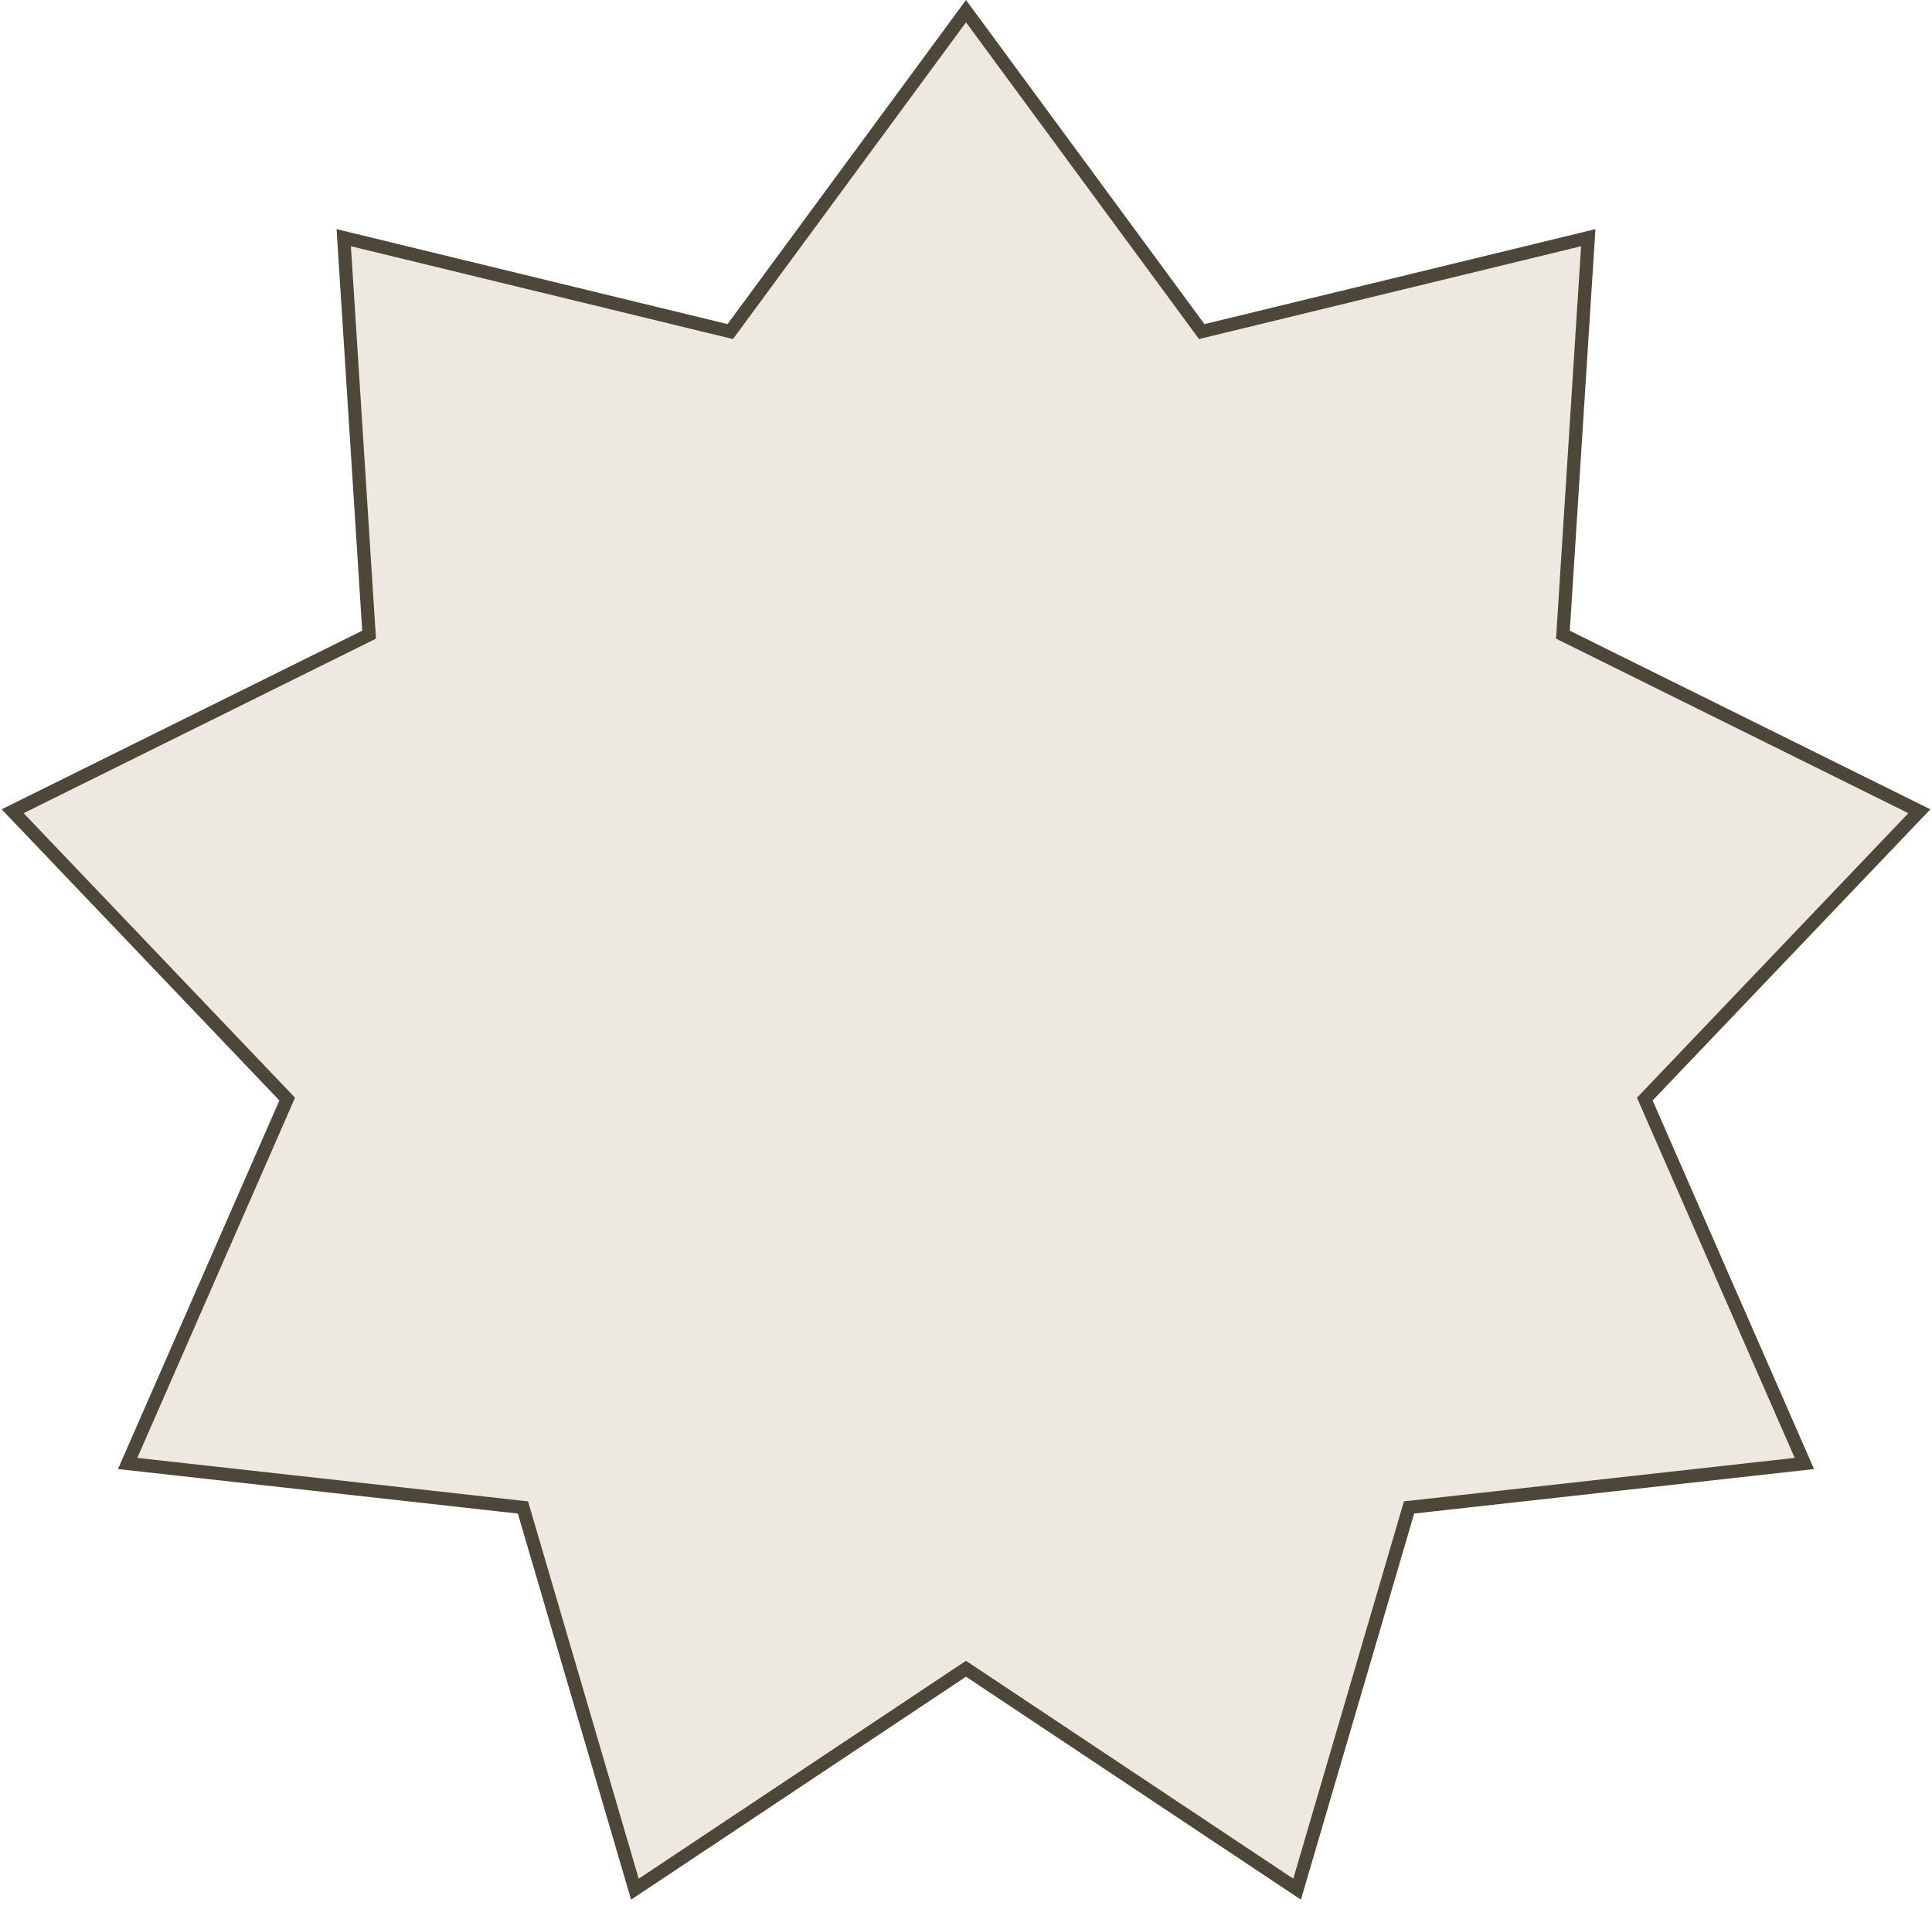 <?xml version="1.0" encoding="UTF-8"?> <svg xmlns="http://www.w3.org/2000/svg" width="292" height="288" viewBox="0 0 292 288" fill="none"> <path d="M146 1.687L181.235 49.572L181.63 50.108L182.277 49.951L240.048 35.918L236.26 95.248L236.218 95.913L236.814 96.208L290.09 122.593L249.052 165.608L248.592 166.09L248.859 166.7L272.711 221.156L213.624 227.729L212.962 227.802L212.775 228.441L196.042 285.489L146.554 252.544L146 252.175L145.446 252.544L95.958 285.489L79.225 228.441L79.038 227.802L78.376 227.729L19.29 221.156L43.141 166.7L43.408 166.09L42.948 165.608L1.91 122.593L55.185 96.208L55.782 95.913L55.74 95.248L51.952 35.918L109.723 49.951L110.37 50.108L110.765 49.572L146 1.687Z" fill="#EDE8E0" stroke="#4D473A" stroke-width="2"></path> </svg> 